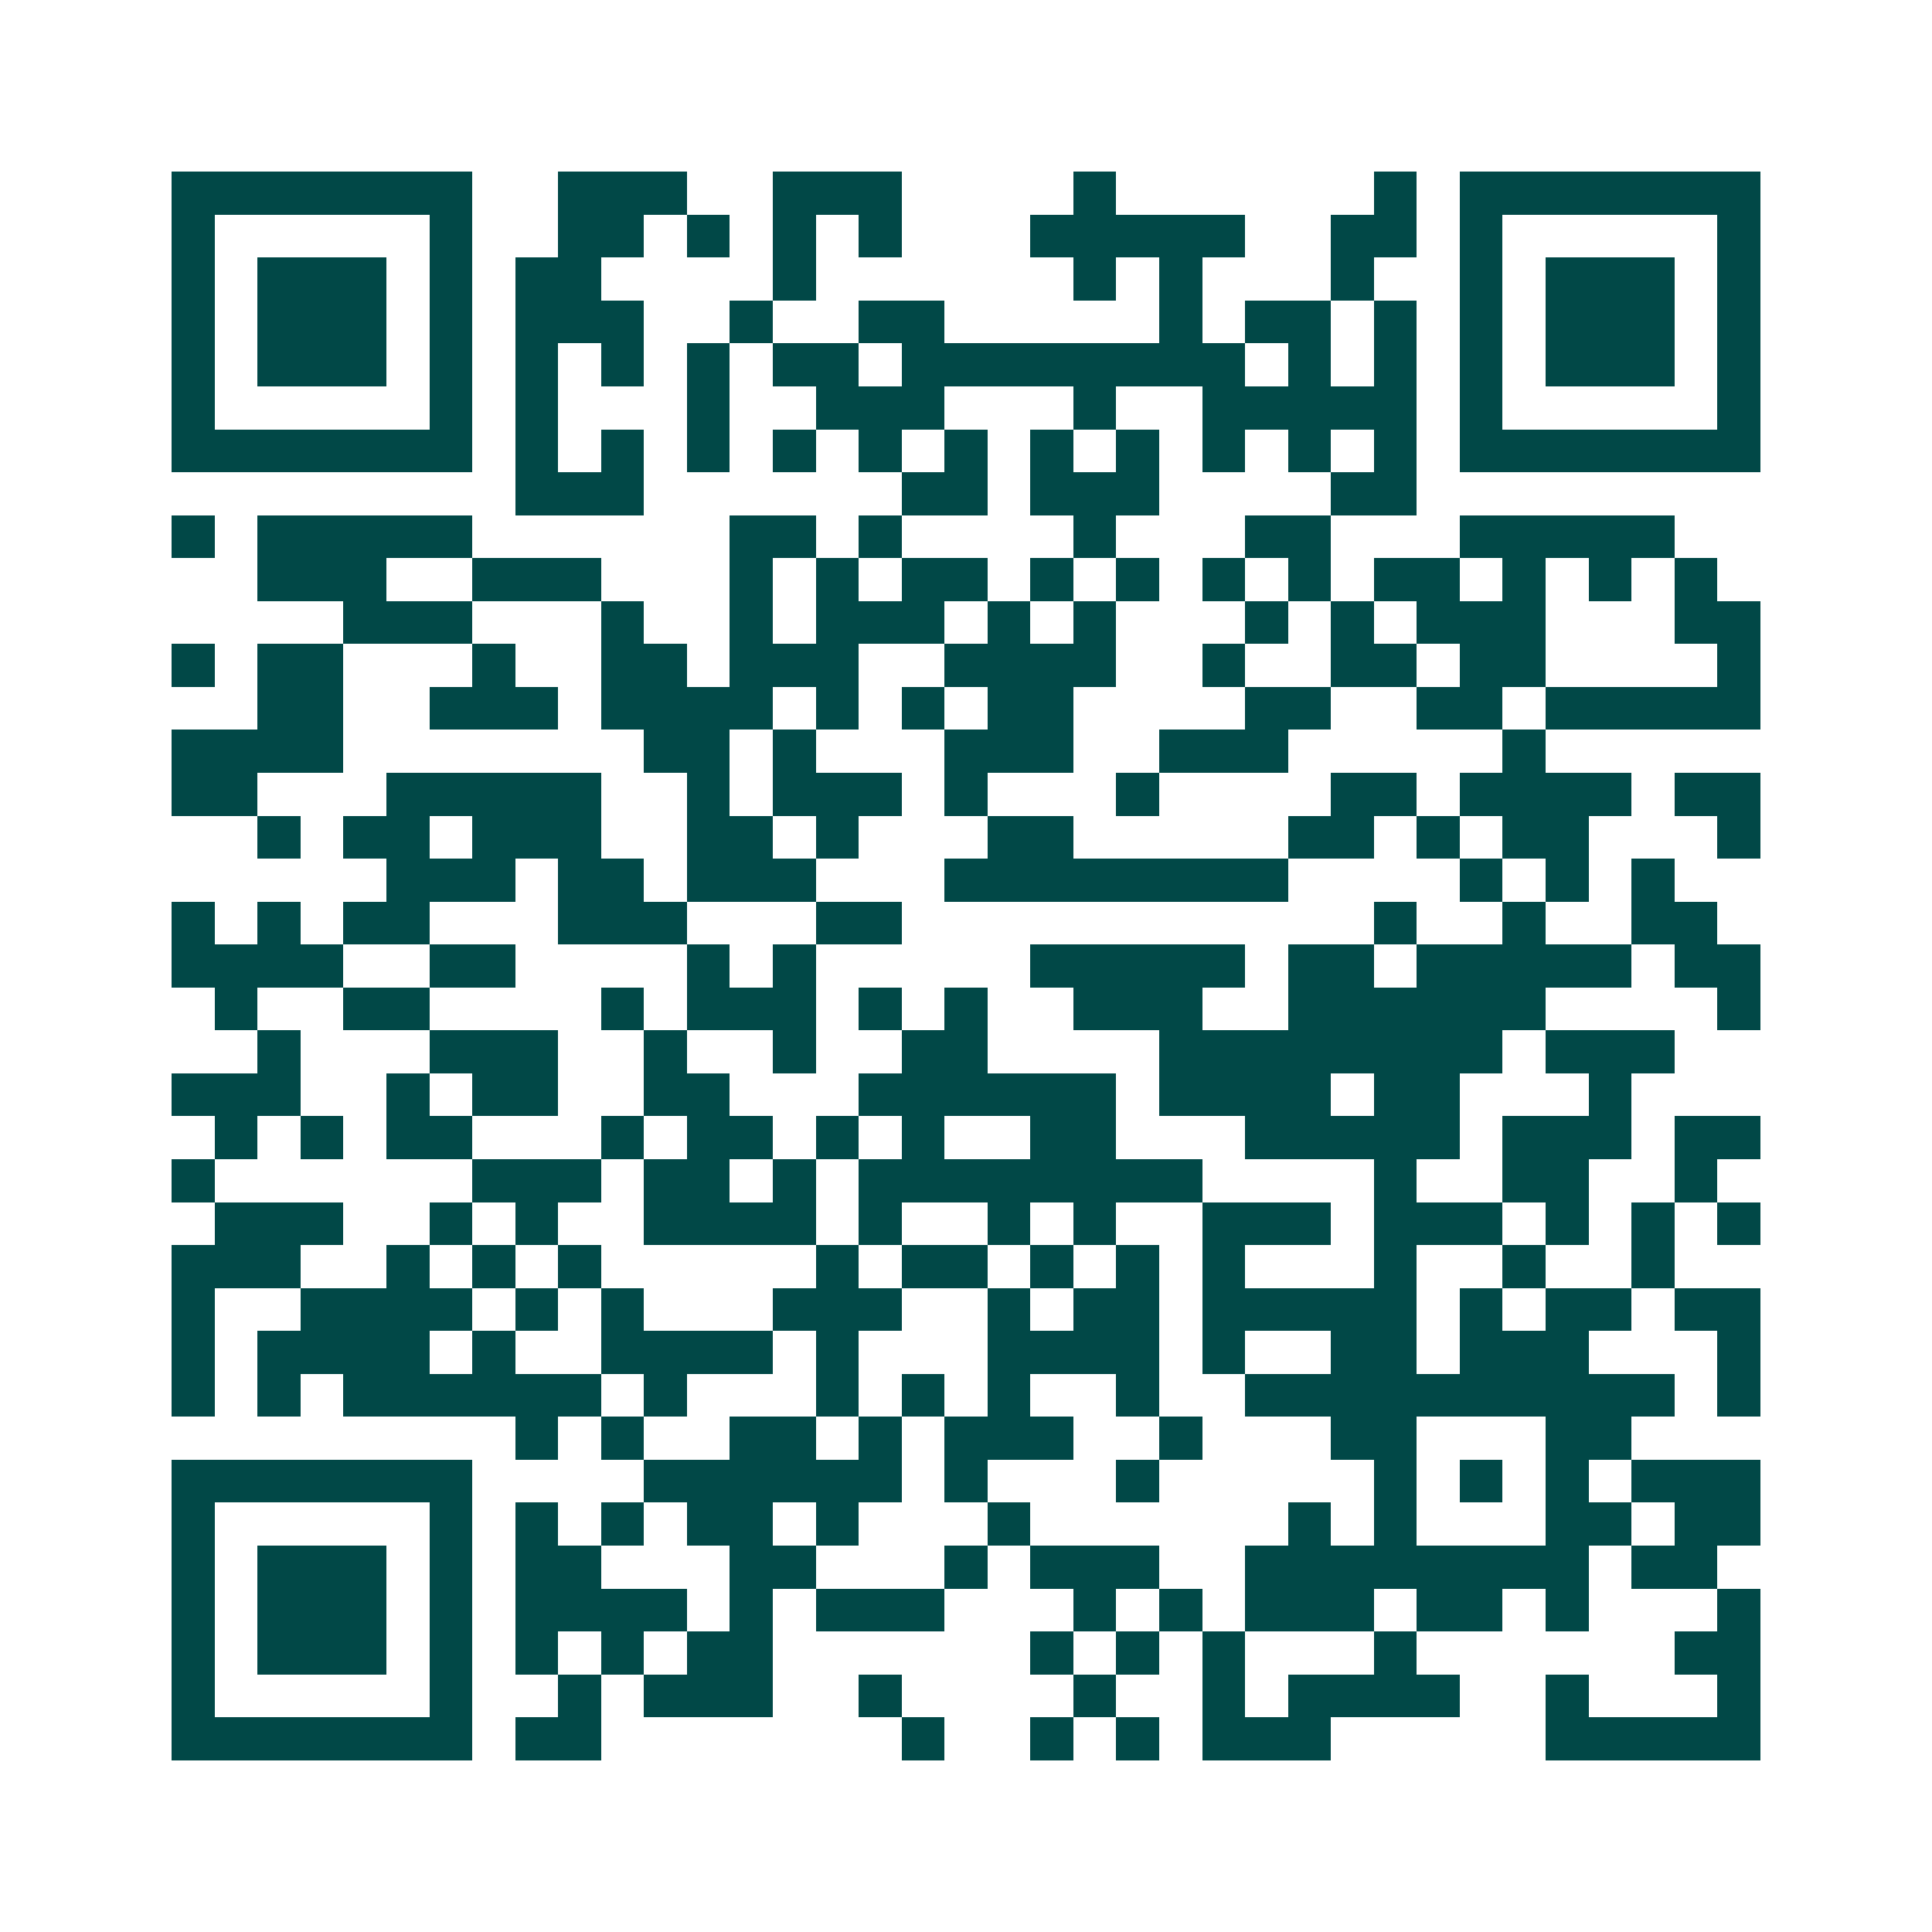 <svg xmlns="http://www.w3.org/2000/svg" width="200" height="200" viewBox="0 0 45 45" shape-rendering="crispEdges"><path fill="#ffffff" d="M0 0h45v45H0z"/><path stroke="#014847" d="M4 4.5h7m2 0h3m2 0h3m4 0h1m6 0h1m1 0h7M4 5.5h1m5 0h1m2 0h2m1 0h1m1 0h1m1 0h1m3 0h5m2 0h2m1 0h1m5 0h1M4 6.5h1m1 0h3m1 0h1m1 0h2m4 0h1m6 0h1m1 0h1m3 0h1m2 0h1m1 0h3m1 0h1M4 7.5h1m1 0h3m1 0h1m1 0h3m2 0h1m2 0h2m5 0h1m1 0h2m1 0h1m1 0h1m1 0h3m1 0h1M4 8.5h1m1 0h3m1 0h1m1 0h1m1 0h1m1 0h1m1 0h2m1 0h8m1 0h1m1 0h1m1 0h1m1 0h3m1 0h1M4 9.5h1m5 0h1m1 0h1m3 0h1m2 0h3m3 0h1m2 0h5m1 0h1m5 0h1M4 10.5h7m1 0h1m1 0h1m1 0h1m1 0h1m1 0h1m1 0h1m1 0h1m1 0h1m1 0h1m1 0h1m1 0h1m1 0h7M12 11.5h3m6 0h2m1 0h3m4 0h2M4 12.5h1m1 0h5m6 0h2m1 0h1m4 0h1m3 0h2m3 0h5M6 13.5h3m2 0h3m3 0h1m1 0h1m1 0h2m1 0h1m1 0h1m1 0h1m1 0h1m1 0h2m1 0h1m1 0h1m1 0h1M8 14.5h3m3 0h1m2 0h1m1 0h3m1 0h1m1 0h1m3 0h1m1 0h1m1 0h3m3 0h2M4 15.5h1m1 0h2m3 0h1m2 0h2m1 0h3m2 0h4m2 0h1m2 0h2m1 0h2m4 0h1M6 16.5h2m2 0h3m1 0h4m1 0h1m1 0h1m1 0h2m4 0h2m2 0h2m1 0h5M4 17.5h4m7 0h2m1 0h1m3 0h3m2 0h3m5 0h1M4 18.5h2m3 0h5m2 0h1m1 0h3m1 0h1m3 0h1m4 0h2m1 0h4m1 0h2M6 19.5h1m1 0h2m1 0h3m2 0h2m1 0h1m3 0h2m5 0h2m1 0h1m1 0h2m3 0h1M9 20.5h3m1 0h2m1 0h3m3 0h8m4 0h1m1 0h1m1 0h1M4 21.5h1m1 0h1m1 0h2m3 0h3m3 0h2m11 0h1m2 0h1m2 0h2M4 22.5h4m2 0h2m4 0h1m1 0h1m5 0h5m1 0h2m1 0h5m1 0h2M5 23.5h1m2 0h2m4 0h1m1 0h3m1 0h1m1 0h1m2 0h3m2 0h6m4 0h1M6 24.5h1m3 0h3m2 0h1m2 0h1m2 0h2m4 0h8m1 0h3M4 25.5h3m2 0h1m1 0h2m2 0h2m3 0h6m1 0h4m1 0h2m3 0h1M5 26.5h1m1 0h1m1 0h2m3 0h1m1 0h2m1 0h1m1 0h1m2 0h2m3 0h5m1 0h3m1 0h2M4 27.5h1m6 0h3m1 0h2m1 0h1m1 0h8m4 0h1m2 0h2m2 0h1M5 28.5h3m2 0h1m1 0h1m2 0h4m1 0h1m2 0h1m1 0h1m2 0h3m1 0h3m1 0h1m1 0h1m1 0h1M4 29.5h3m2 0h1m1 0h1m1 0h1m5 0h1m1 0h2m1 0h1m1 0h1m1 0h1m3 0h1m2 0h1m2 0h1M4 30.5h1m2 0h4m1 0h1m1 0h1m3 0h3m2 0h1m1 0h2m1 0h5m1 0h1m1 0h2m1 0h2M4 31.5h1m1 0h4m1 0h1m2 0h4m1 0h1m3 0h4m1 0h1m2 0h2m1 0h3m3 0h1M4 32.5h1m1 0h1m1 0h6m1 0h1m3 0h1m1 0h1m1 0h1m2 0h1m2 0h10m1 0h1M12 33.5h1m1 0h1m2 0h2m1 0h1m1 0h3m2 0h1m3 0h2m3 0h2M4 34.5h7m4 0h6m1 0h1m3 0h1m5 0h1m1 0h1m1 0h1m1 0h3M4 35.5h1m5 0h1m1 0h1m1 0h1m1 0h2m1 0h1m3 0h1m6 0h1m1 0h1m3 0h2m1 0h2M4 36.5h1m1 0h3m1 0h1m1 0h2m3 0h2m3 0h1m1 0h3m2 0h8m1 0h2M4 37.5h1m1 0h3m1 0h1m1 0h4m1 0h1m1 0h3m3 0h1m1 0h1m1 0h3m1 0h2m1 0h1m3 0h1M4 38.5h1m1 0h3m1 0h1m1 0h1m1 0h1m1 0h2m6 0h1m1 0h1m1 0h1m3 0h1m6 0h2M4 39.5h1m5 0h1m2 0h1m1 0h3m2 0h1m4 0h1m2 0h1m1 0h4m2 0h1m3 0h1M4 40.5h7m1 0h2m7 0h1m2 0h1m1 0h1m1 0h3m5 0h5"/></svg>
